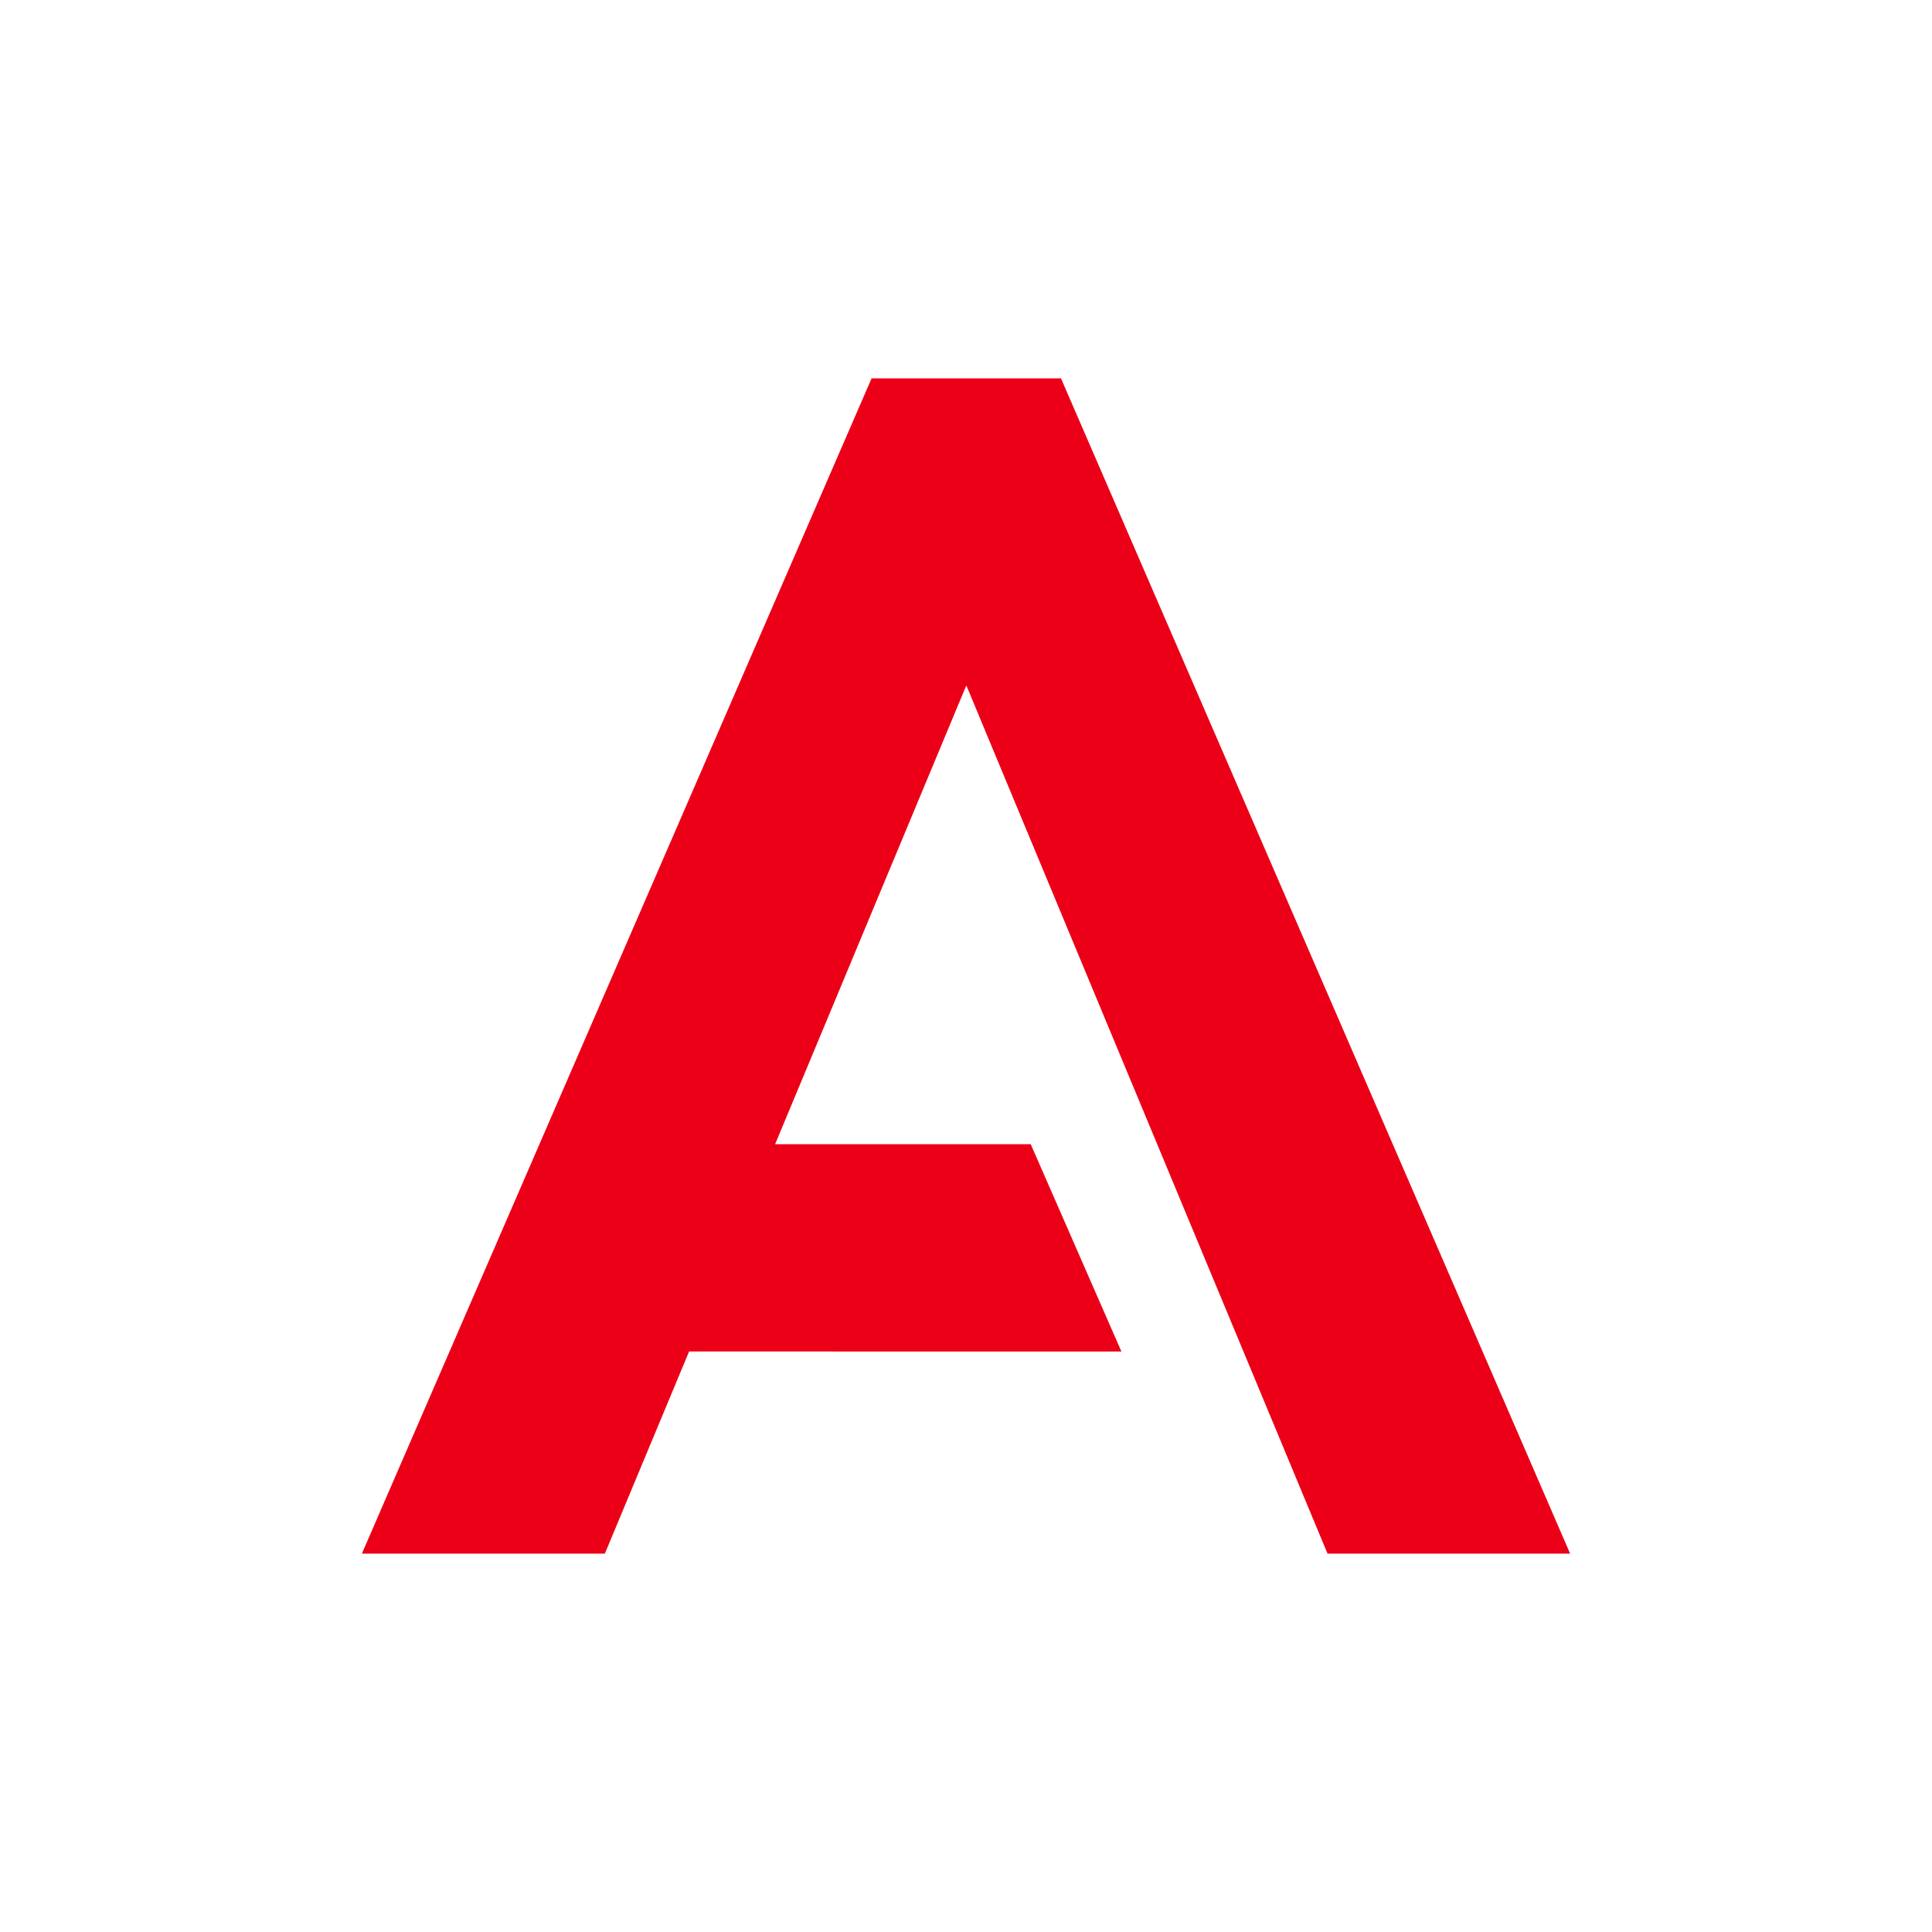 <svg id="Layer_1" data-name="Layer 1" xmlns="http://www.w3.org/2000/svg" viewBox="0 0 300 300"><defs><style>.cls-1{fill:#eb0017;}</style></defs><path id="Layer" class="cls-1" d="M135.34,58.75h29.41l79.06,182.5H206.14L150.05,106.43l-29.69,71.24h39.69l14.08,32.19H107L93.92,241.25H56.19l79.15-182.5Z"/></svg>